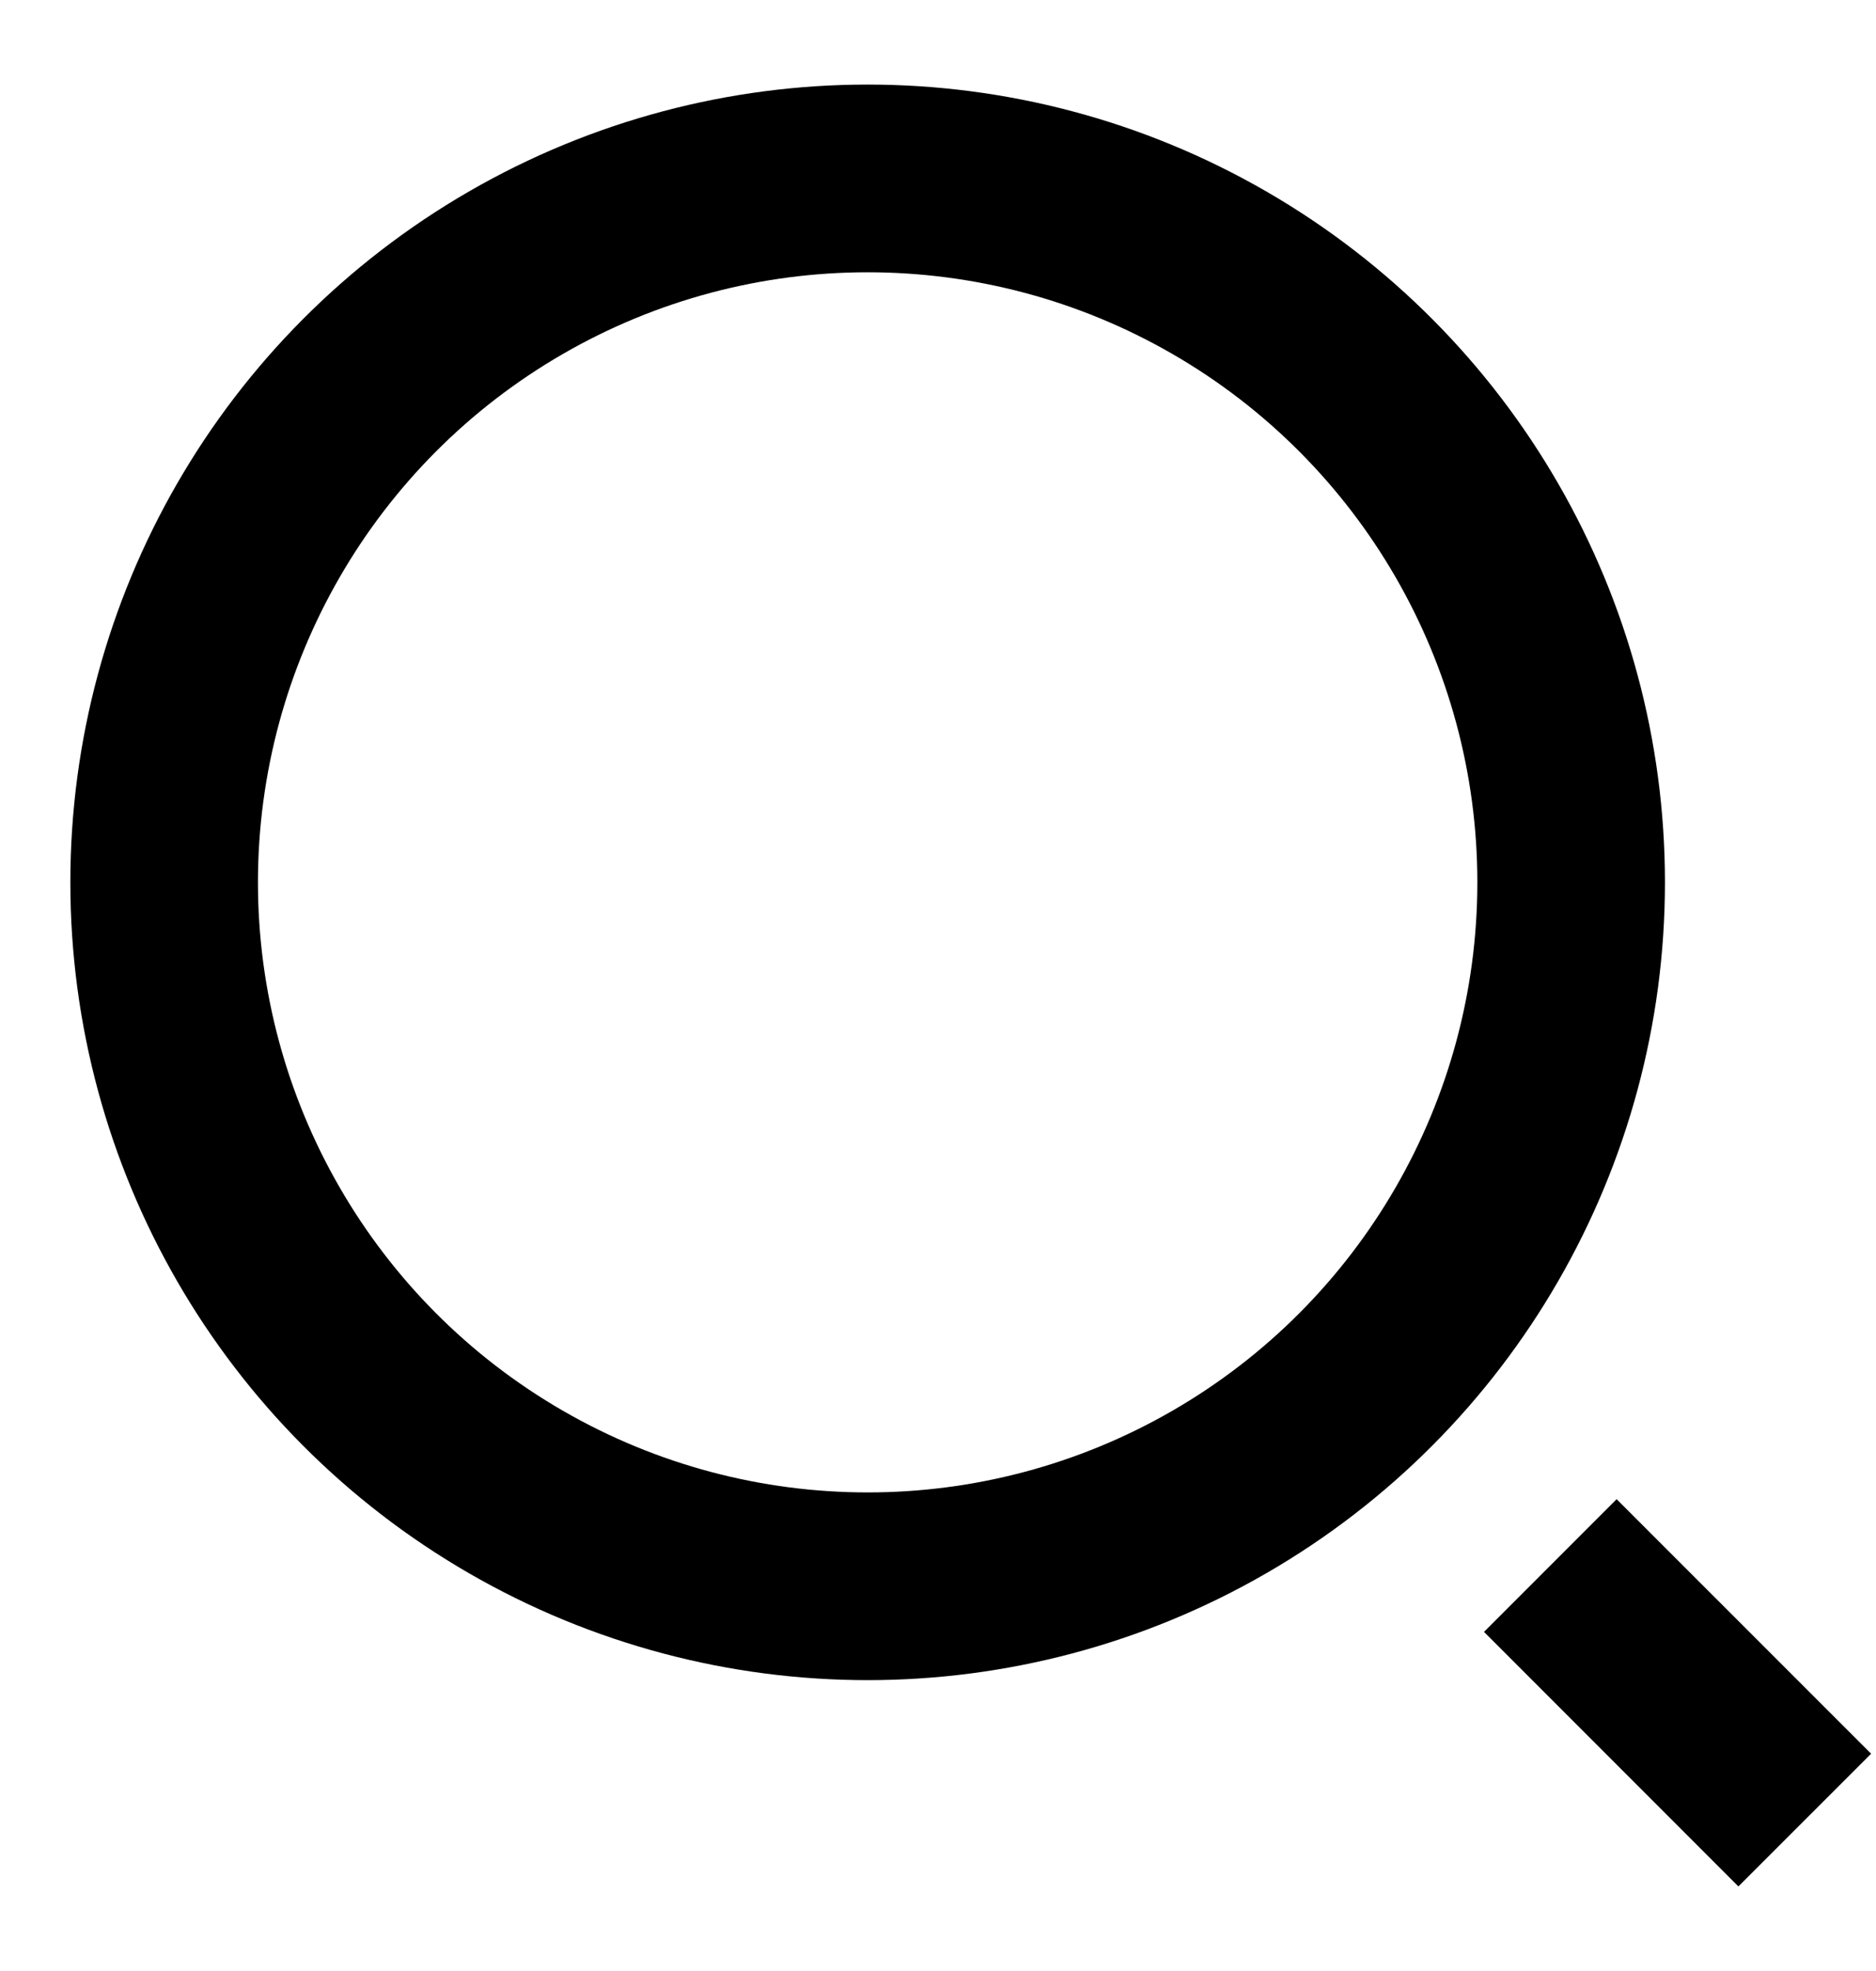 <svg width="20" height="21" viewBox="0 0 20 21" fill="none" xmlns="http://www.w3.org/2000/svg">
<circle cx="9.25" cy="9.401" r="7.5" stroke="black" stroke-width="2"/>
<path d="M15.821 17.387L17.235 15.973L19.948 18.685L18.533 20.099L15.821 17.387Z" fill="black"/>
</svg>
